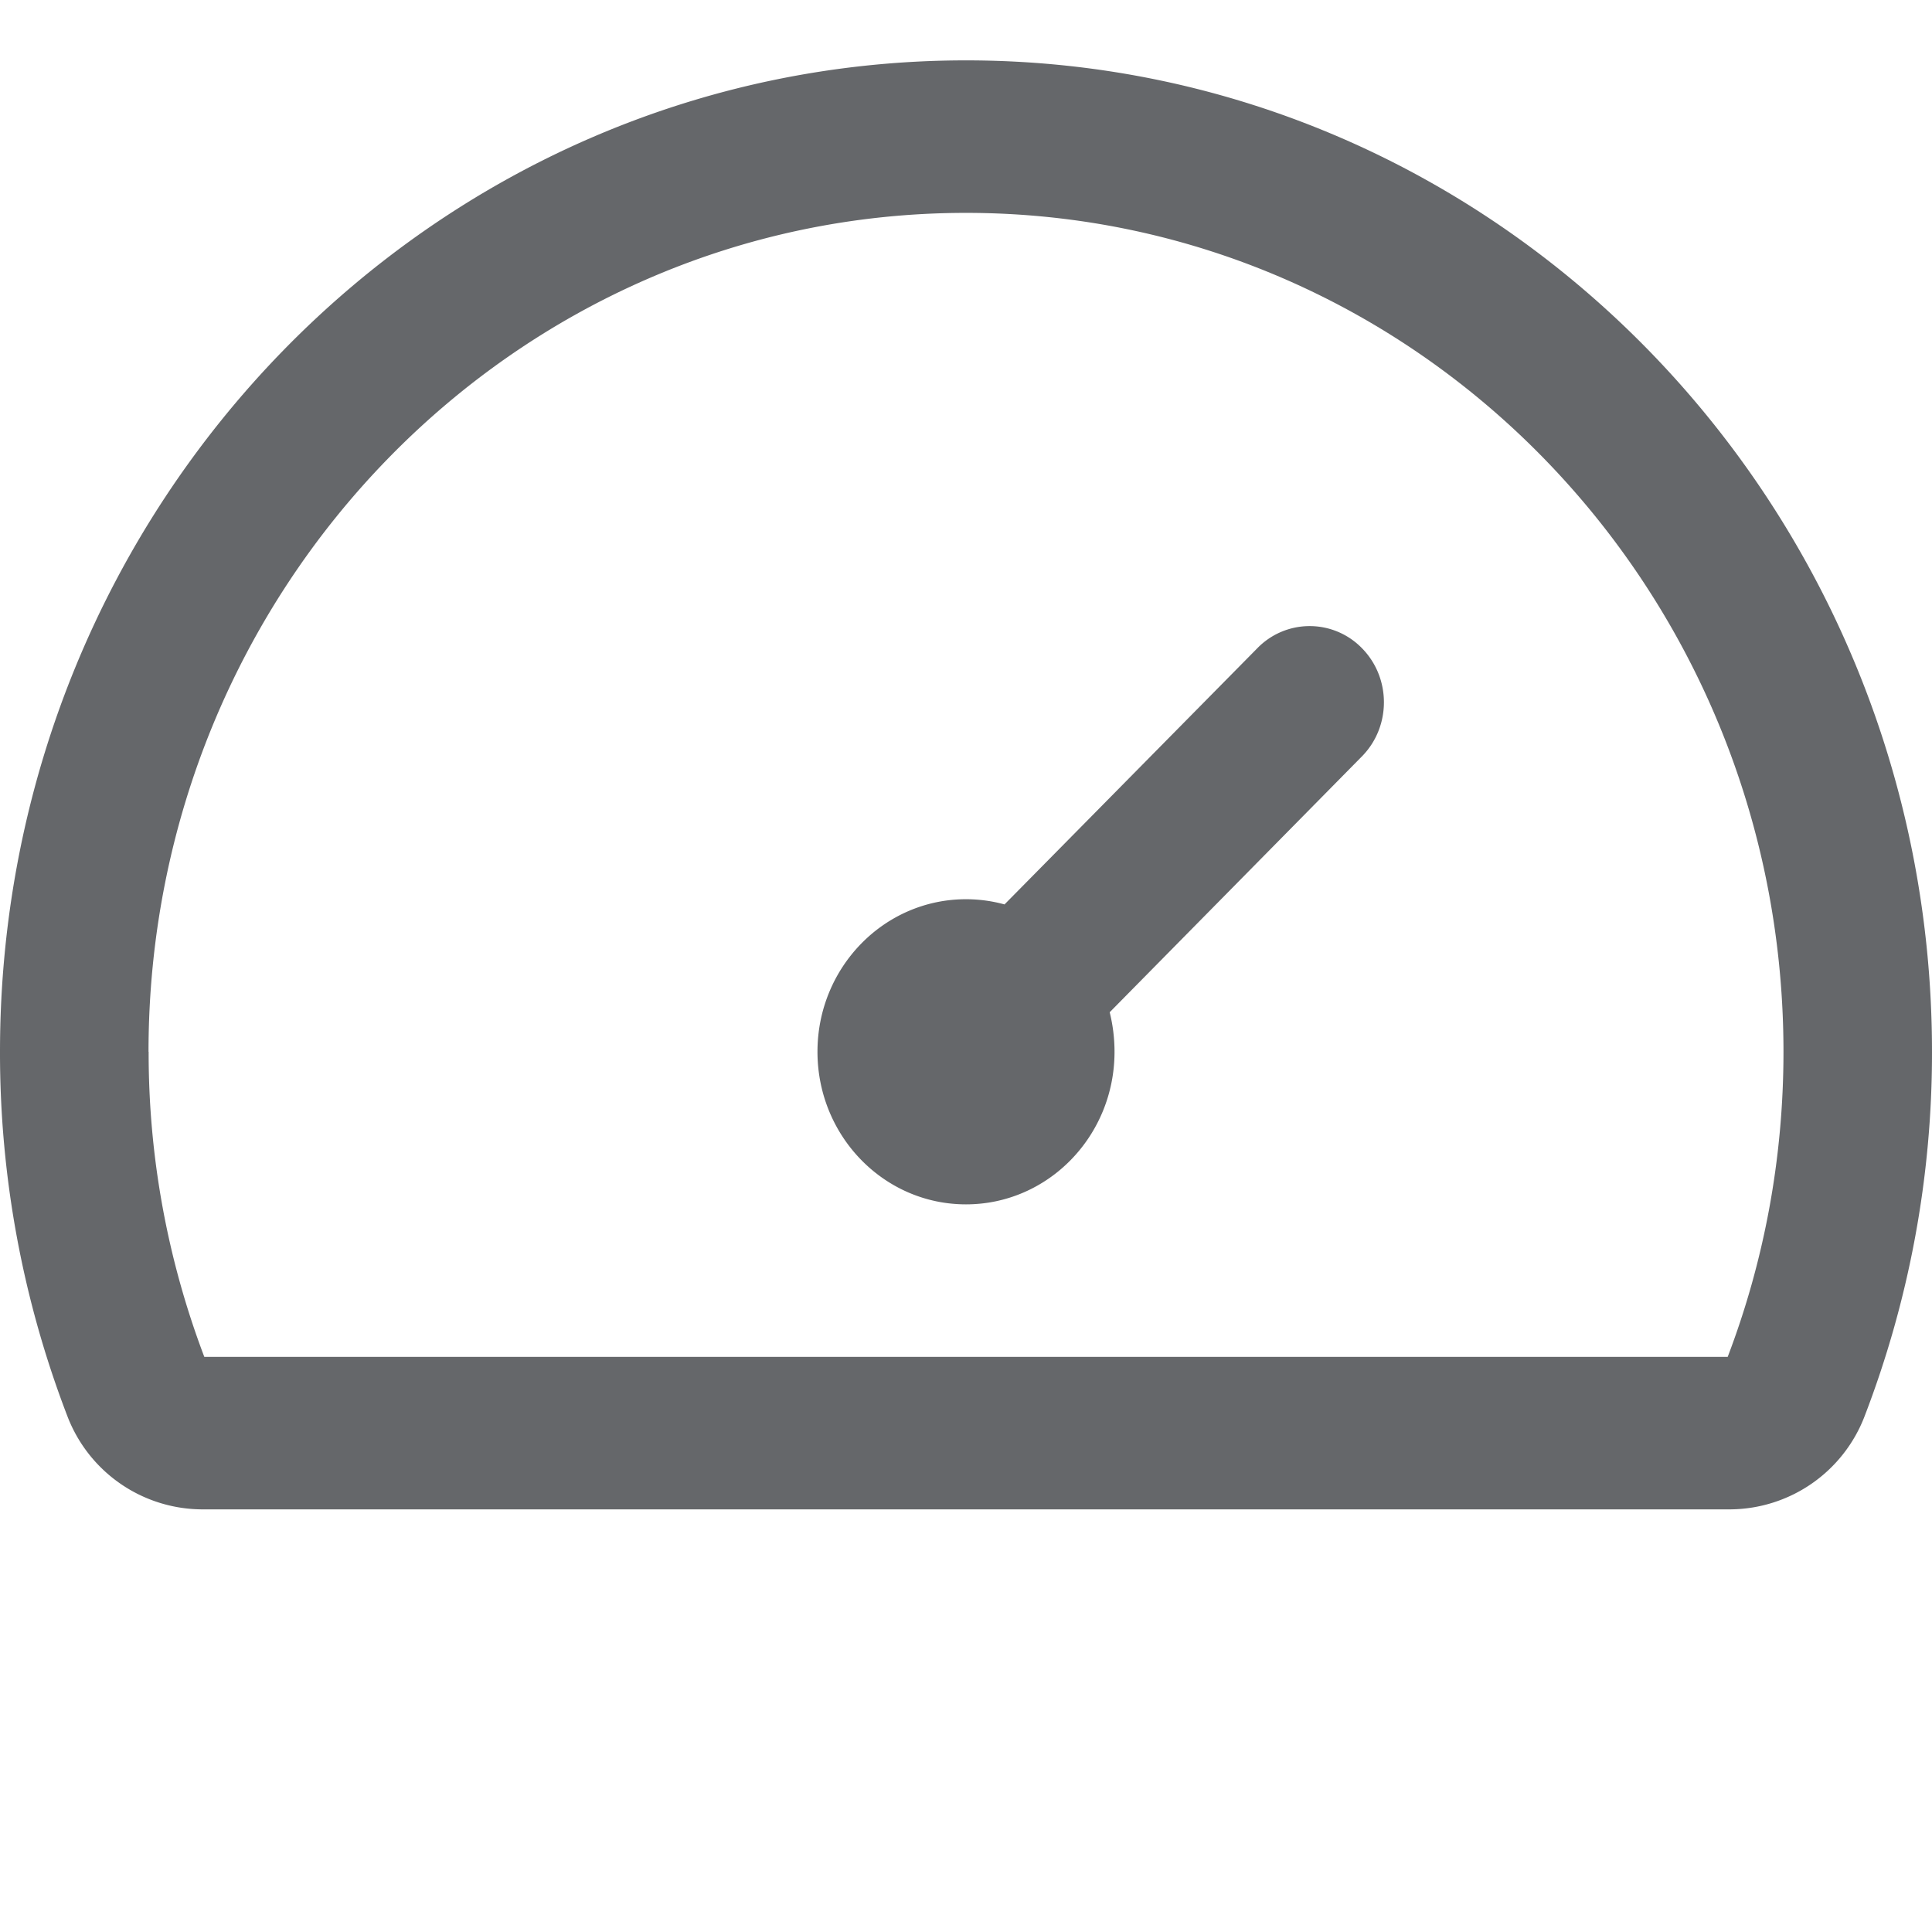 <svg xmlns="http://www.w3.org/2000/svg" width="16" height="16" fill="none" viewBox="0 0 16 16"><path fill="#24272C" fill-opacity=".7" d="M9.19 8.383c.026.105.04.214.04.328 0 .697-.55 1.263-1.23 1.263-.68 0-1.23-.566-1.23-1.264 0-.697.55-1.263 1.23-1.263.11 0 .217.015.319.043l2.092-2.12a.604.604 0 0 1 .87 0c.24.246.24.646 0 .892L9.19 8.383Z"/><path fill="#24272C" fill-opacity=".7" fill-rule="evenodd" d="M8 .5C3.582.5 0 4.176 0 8.71a8.38 8.38 0 0 0 .558 3.018 1.2 1.2 0 0 0 1.122.772h12.64a1.2 1.2 0 0 0 1.122-.772A8.38 8.38 0 0 0 16 8.711C16 4.176 12.418.5 8 .5ZM1.23 8.71c0-3.836 3.031-6.947 6.77-6.947 3.739 0 6.77 3.11 6.77 6.948 0 .892-.164 1.744-.462 2.526H1.692a7.089 7.089 0 0 1-.461-2.526Z" clip-rule="evenodd"/></svg>